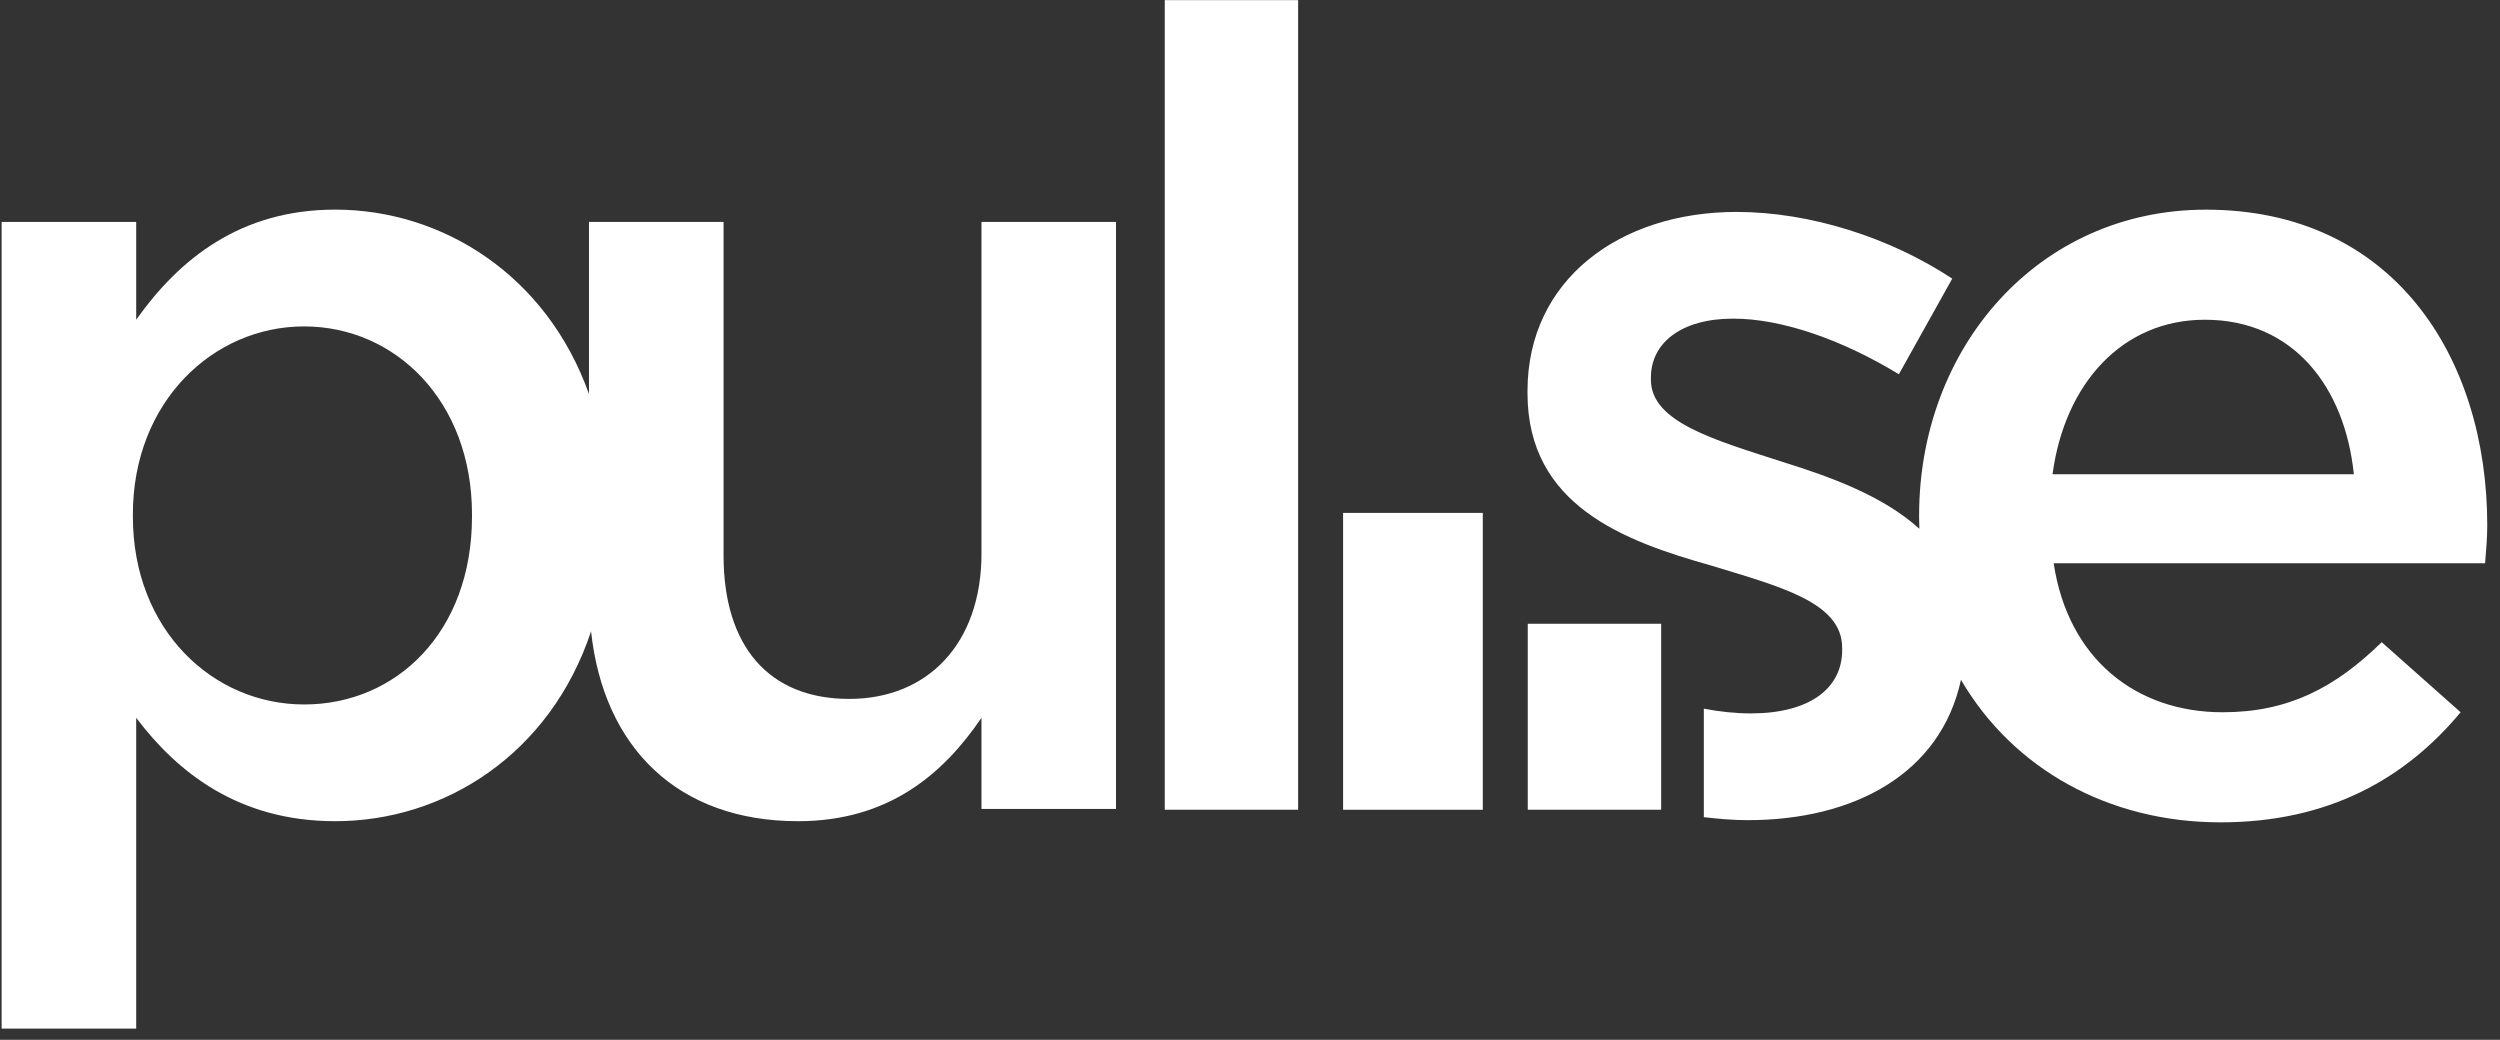 <?xml version="1.0" encoding="UTF-8" standalone="no"?>
<svg width="113px" height="47px" viewBox="0 0 113 47" version="1.1" xmlns="http://www.w3.org/2000/svg" xmlns:xlink="http://www.w3.org/1999/xlink" xmlns:sketch="http://www.bohemiancoding.com/sketch/ns">
    <rect x="0" y="0" width="113" height="47" fill="#333333" stroke="none"/>
    <!-- Generator: Sketch 3.5.2 (25235) - http://www.bohemiancoding.com/sketch -->
    <title>pulse</title>
    <desc>Created with Sketch.</desc>
    <defs></defs>
    <g id="Page-1" stroke="none" stroke-width="1" fill="none" fill-rule="evenodd" sketch:type="MSPage">
        <g id="pulse" sketch:type="MSLayerGroup" fill="#FFFFFF">
            <g id="Group" sketch:type="MSShapeGroup">
                <g transform="translate(0, 9)" id="Shape">
                    <path d="M44.364,16.006 C44.364,20.128 41.901,22.591 38.383,22.591 C34.764,22.591 32.705,20.228 32.705,16.107 L32.705,1.03 L26.622,1.03 L26.622,8.81 C24.709,3.432 19.992,0.475 15.152,0.475 C10.881,0.475 8.116,2.688 6.156,5.452 L6.156,1.03 L0.074,1.03 L0.074,37.494 L6.156,37.494 L6.156,23.445 C8.015,25.907 10.779,28.118 15.152,28.118 C20.106,28.118 24.875,25.074 26.716,19.537 C27.282,24.787 30.633,28.118 36.071,28.118 C40.192,28.118 42.654,25.958 44.363,23.445 L44.363,27.565 L50.443,27.565 L50.443,1.03 L44.363,1.03 L44.363,16.006 L44.364,16.006 Z M21.334,14.349 C21.334,19.575 17.917,22.842 13.745,22.842 C9.624,22.842 6.006,19.474 6.006,14.349 L6.006,14.248 C6.006,9.171 9.625,5.754 13.745,5.754 C17.866,5.754 21.334,9.121 21.334,14.248 L21.334,14.349 L21.334,14.349 Z"></path>
                    <path d="M112.424,14.75 C112.424,7.112 108.154,0.477 99.71,0.477 C92.121,0.477 86.744,6.711 86.744,14.297 L86.744,14.399 C86.744,14.568 86.751,14.734 86.756,14.901 C85.127,13.425 82.785,12.568 80.602,11.887 C77.485,10.882 74.621,10.077 74.621,8.167 L74.621,8.066 C74.621,6.509 75.978,5.402 78.341,5.402 C80.552,5.402 83.266,6.358 85.829,7.916 L88.241,3.594 C85.427,1.734 81.807,0.579 78.492,0.579 C73.214,0.579 69.043,3.644 69.043,8.67 L69.043,8.772 C69.043,13.848 73.415,15.457 77.336,16.56 C80.451,17.515 83.266,18.219 83.266,20.28 L83.266,20.381 C83.266,22.141 81.758,23.246 79.145,23.246 C78.457,23.246 77.742,23.173 77.013,23.031 L77.013,27.935 C77.68,28.015 78.343,28.071 78.993,28.071 C83.815,28.071 87.717,25.967 88.636,21.727 C90.98,25.738 95.288,28.17 100.365,28.17 C105.241,28.17 108.709,26.21 111.22,23.194 L107.653,20.027 C105.541,22.089 103.431,23.194 100.465,23.194 C96.545,23.194 93.479,20.783 92.826,16.46 L112.326,16.46 C112.374,15.856 112.424,15.303 112.424,14.75 L112.424,14.75 Z M92.774,12.438 C93.327,8.318 95.941,5.452 99.66,5.452 C103.681,5.452 105.993,8.518 106.394,12.438 L92.774,12.438 L92.774,12.438 Z"></path>
                </g>
                <rect id="Rectangle-path" x="52.647" y="0.006" width="6.028" height="36.594"></rect>
                <rect id="Rectangle-path" x="60.708" y="23.183" width="6.314" height="13.418"></rect>
                <rect id="Rectangle-path" x="69.055" y="28.194" width="6.029" height="8.406"></rect>
            </g>
        </g>
    </g>
</svg>